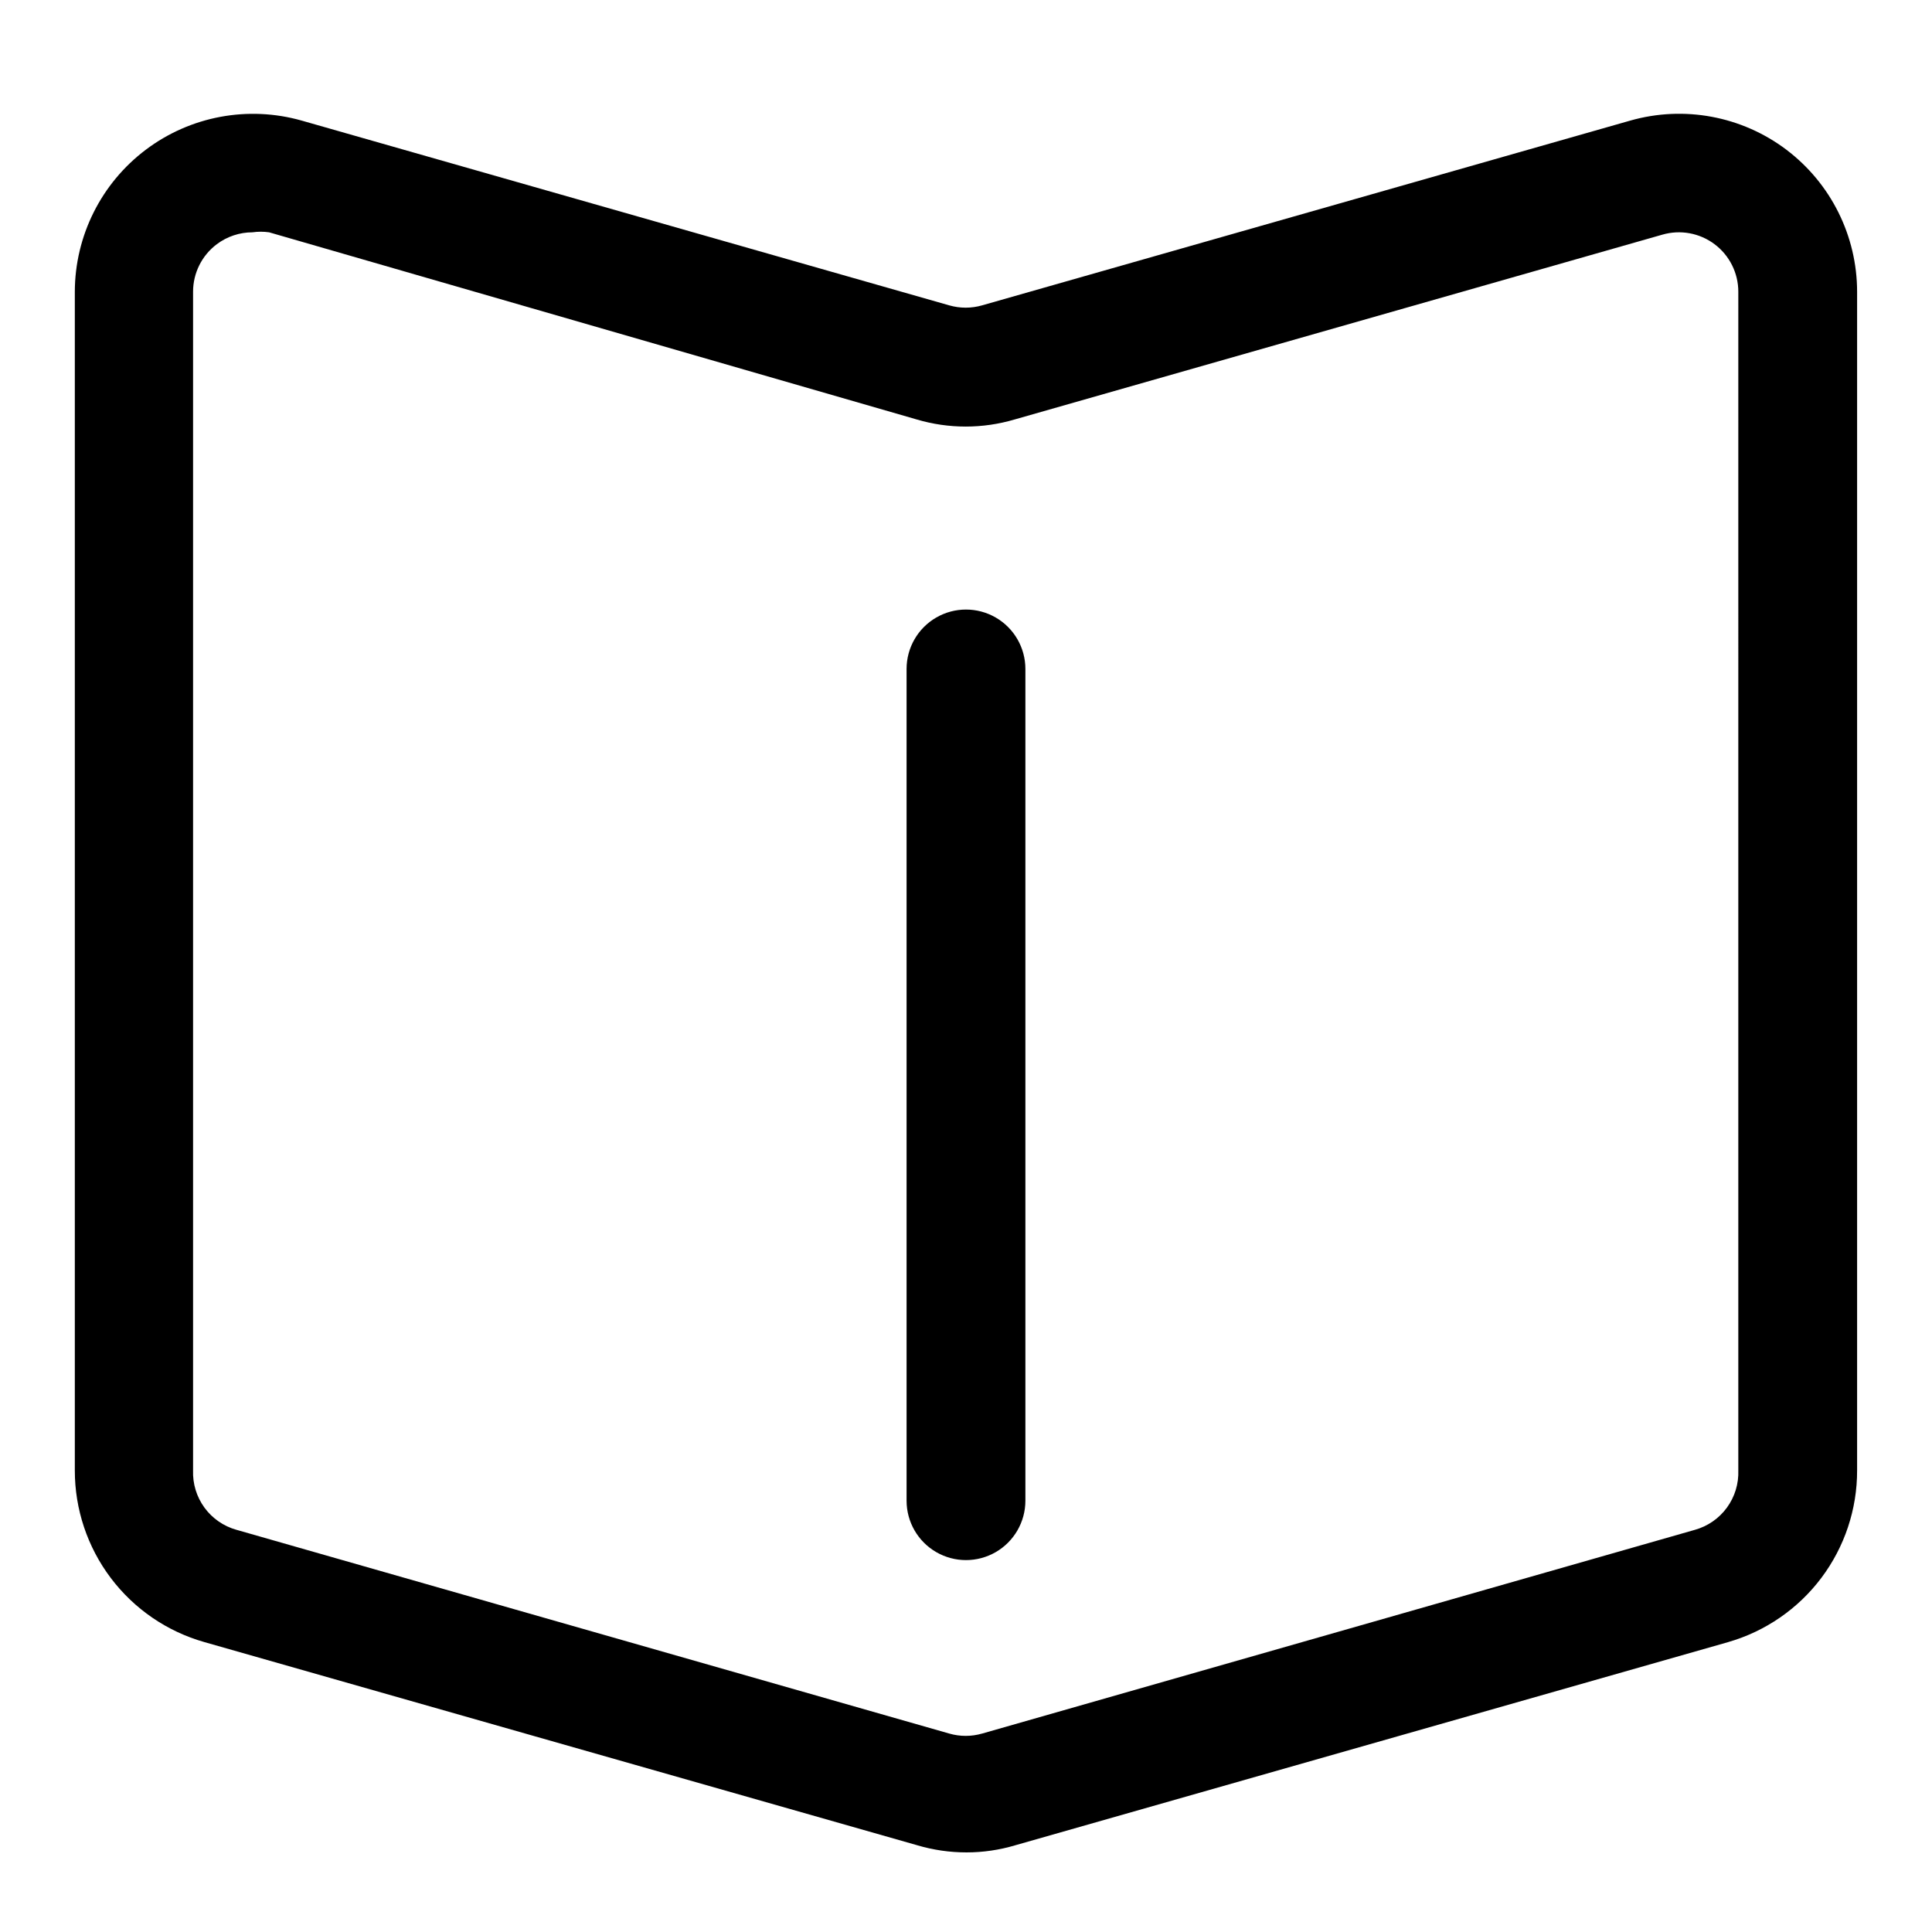 <?xml version="1.0" encoding="UTF-8"?>
<!-- Uploaded to: ICON Repo, www.svgrepo.com, Generator: ICON Repo Mixer Tools -->
<svg fill="#000000" width="800px" height="800px" version="1.1" viewBox="144 144 512 512" xmlns="http://www.w3.org/2000/svg">
 <path d="m617.42 183.68c-11.828-8.926-27.156-11.781-41.406-7.715l-171.77 48.965c-2.832 0.809-5.832 0.809-8.66 0l-171.61-48.965c-14.23-4.043-29.531-1.188-41.344 7.719s-18.77 22.832-18.801 37.625v312.36c-0.012 10.289 3.332 20.301 9.527 28.512 6.195 8.211 14.902 14.18 24.797 16.988l188.93 53.844v0.004c4.242 1.254 8.641 1.891 13.066 1.887 4.371 0 8.723-0.637 12.91-1.887l188.93-53.844v-0.004c9.863-2.84 18.535-8.816 24.699-17.027 6.168-8.211 9.488-18.203 9.465-28.473v-312.36c-0.012-14.785-6.945-28.711-18.738-37.629zm-12.75 349.99c0.129 3.535-0.934 7.012-3.019 9.867-2.082 2.856-5.07 4.926-8.473 5.879l-188.93 54.004v-0.004c-2.832 0.812-5.832 0.812-8.66 0l-188.93-54.004v0.004c-3.402-0.953-6.391-3.023-8.477-5.879-2.082-2.856-3.144-6.332-3.016-9.867v-312.36c0-4.957 2.332-9.621 6.297-12.598 2.727-2.043 6.043-3.148 9.449-3.148 1.461-0.207 2.945-0.207 4.406 0l171.61 49.594c8.477 2.516 17.504 2.516 25.98 0l171.61-48.965c4.758-1.387 9.891-0.453 13.855 2.519 3.965 2.977 6.297 7.641 6.297 12.598zm-188.93-212.39v220.42c0 5.625-3 10.82-7.871 13.633s-10.875 2.812-15.746 0-7.871-8.008-7.871-13.633v-220.42c0-5.625 3-10.82 7.871-13.633s10.875-2.812 15.746 0 7.871 8.008 7.871 13.633z"/>
</svg>